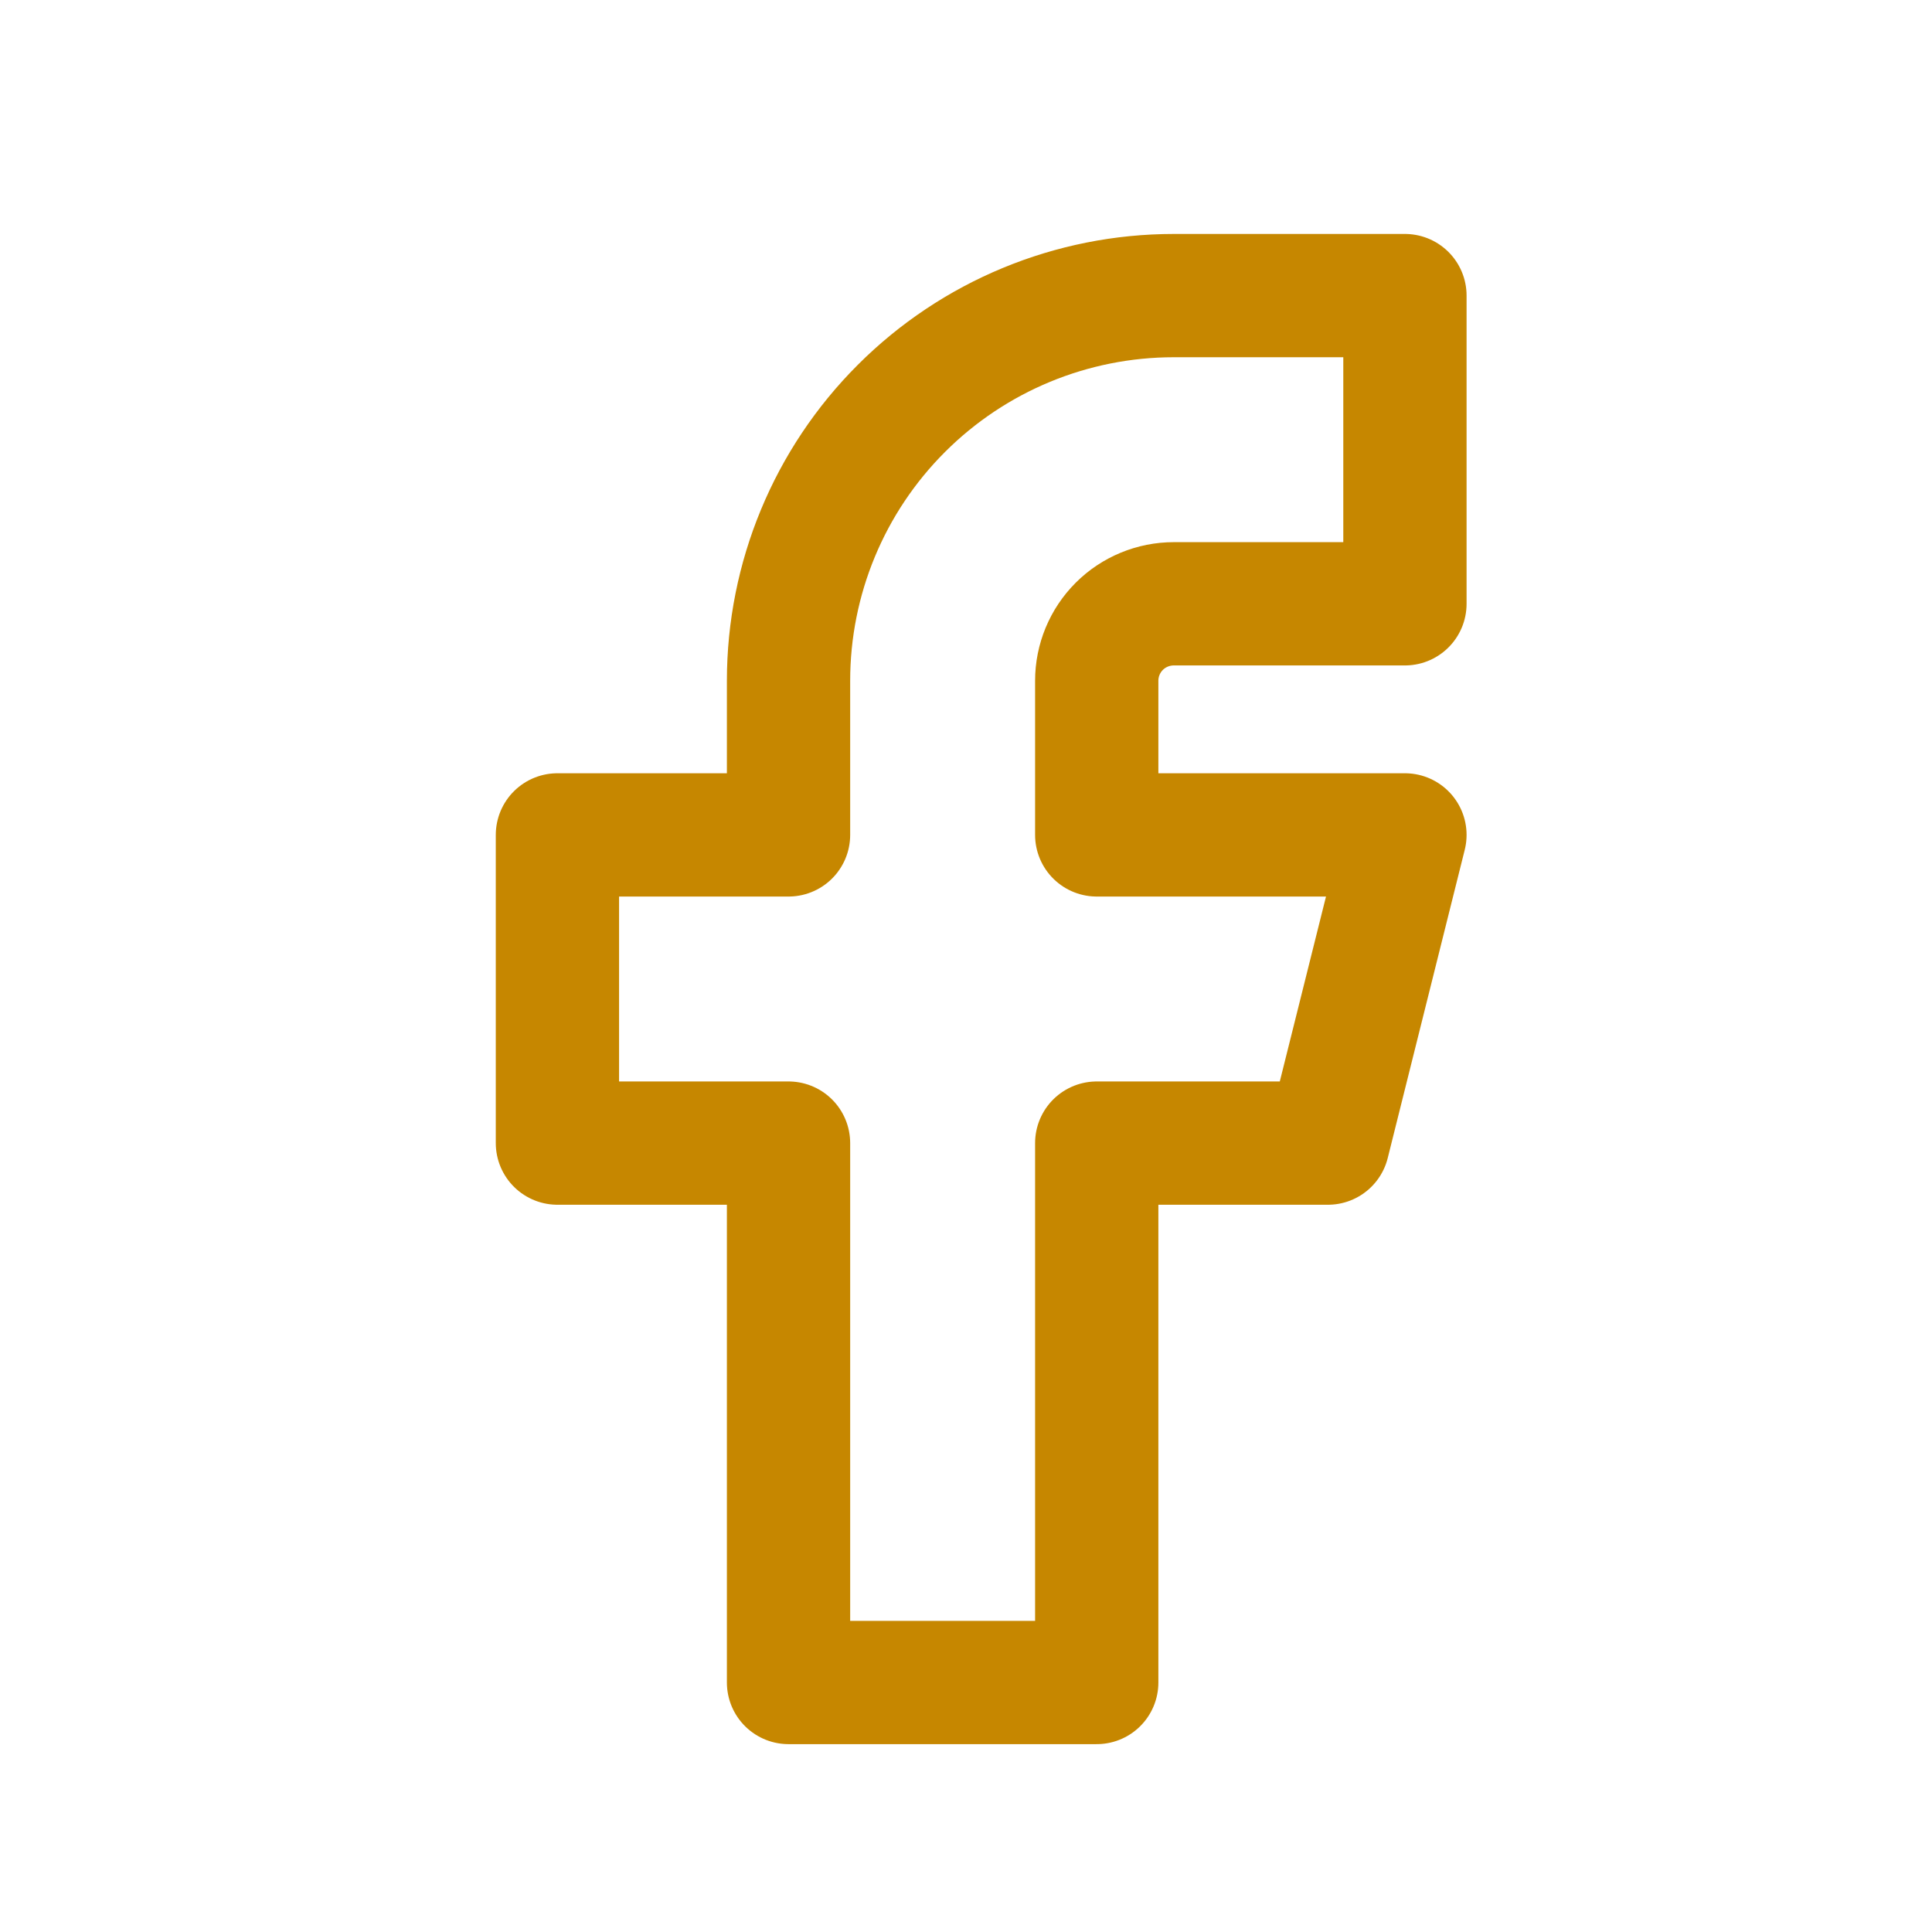 <svg width="21" height="21" viewBox="0 0 21 21" fill="none" xmlns="http://www.w3.org/2000/svg">
<g clip-path="url(#clip0_195_4549)">
<path d="M6.059 9.075V12.425H8.571V18.288H11.921V12.425H14.434L15.271 9.075H11.921V7.4C11.921 7.178 12.009 6.965 12.166 6.808C12.323 6.651 12.537 6.563 12.759 6.563H15.271V3.213H12.759C11.648 3.213 10.583 3.654 9.798 4.439C9.012 5.224 8.571 6.289 8.571 7.4V9.075H6.059Z" stroke="#C68700" stroke-width="1.34" stroke-linecap="round" stroke-linejoin="round"/>
</g>
<defs>
<clipPath id="clip0_195_4549">
<rect width="20.1" height="20.1" fill="white" transform="translate(0.699 0.7)"/>
</clipPath>
</defs>
</svg>
